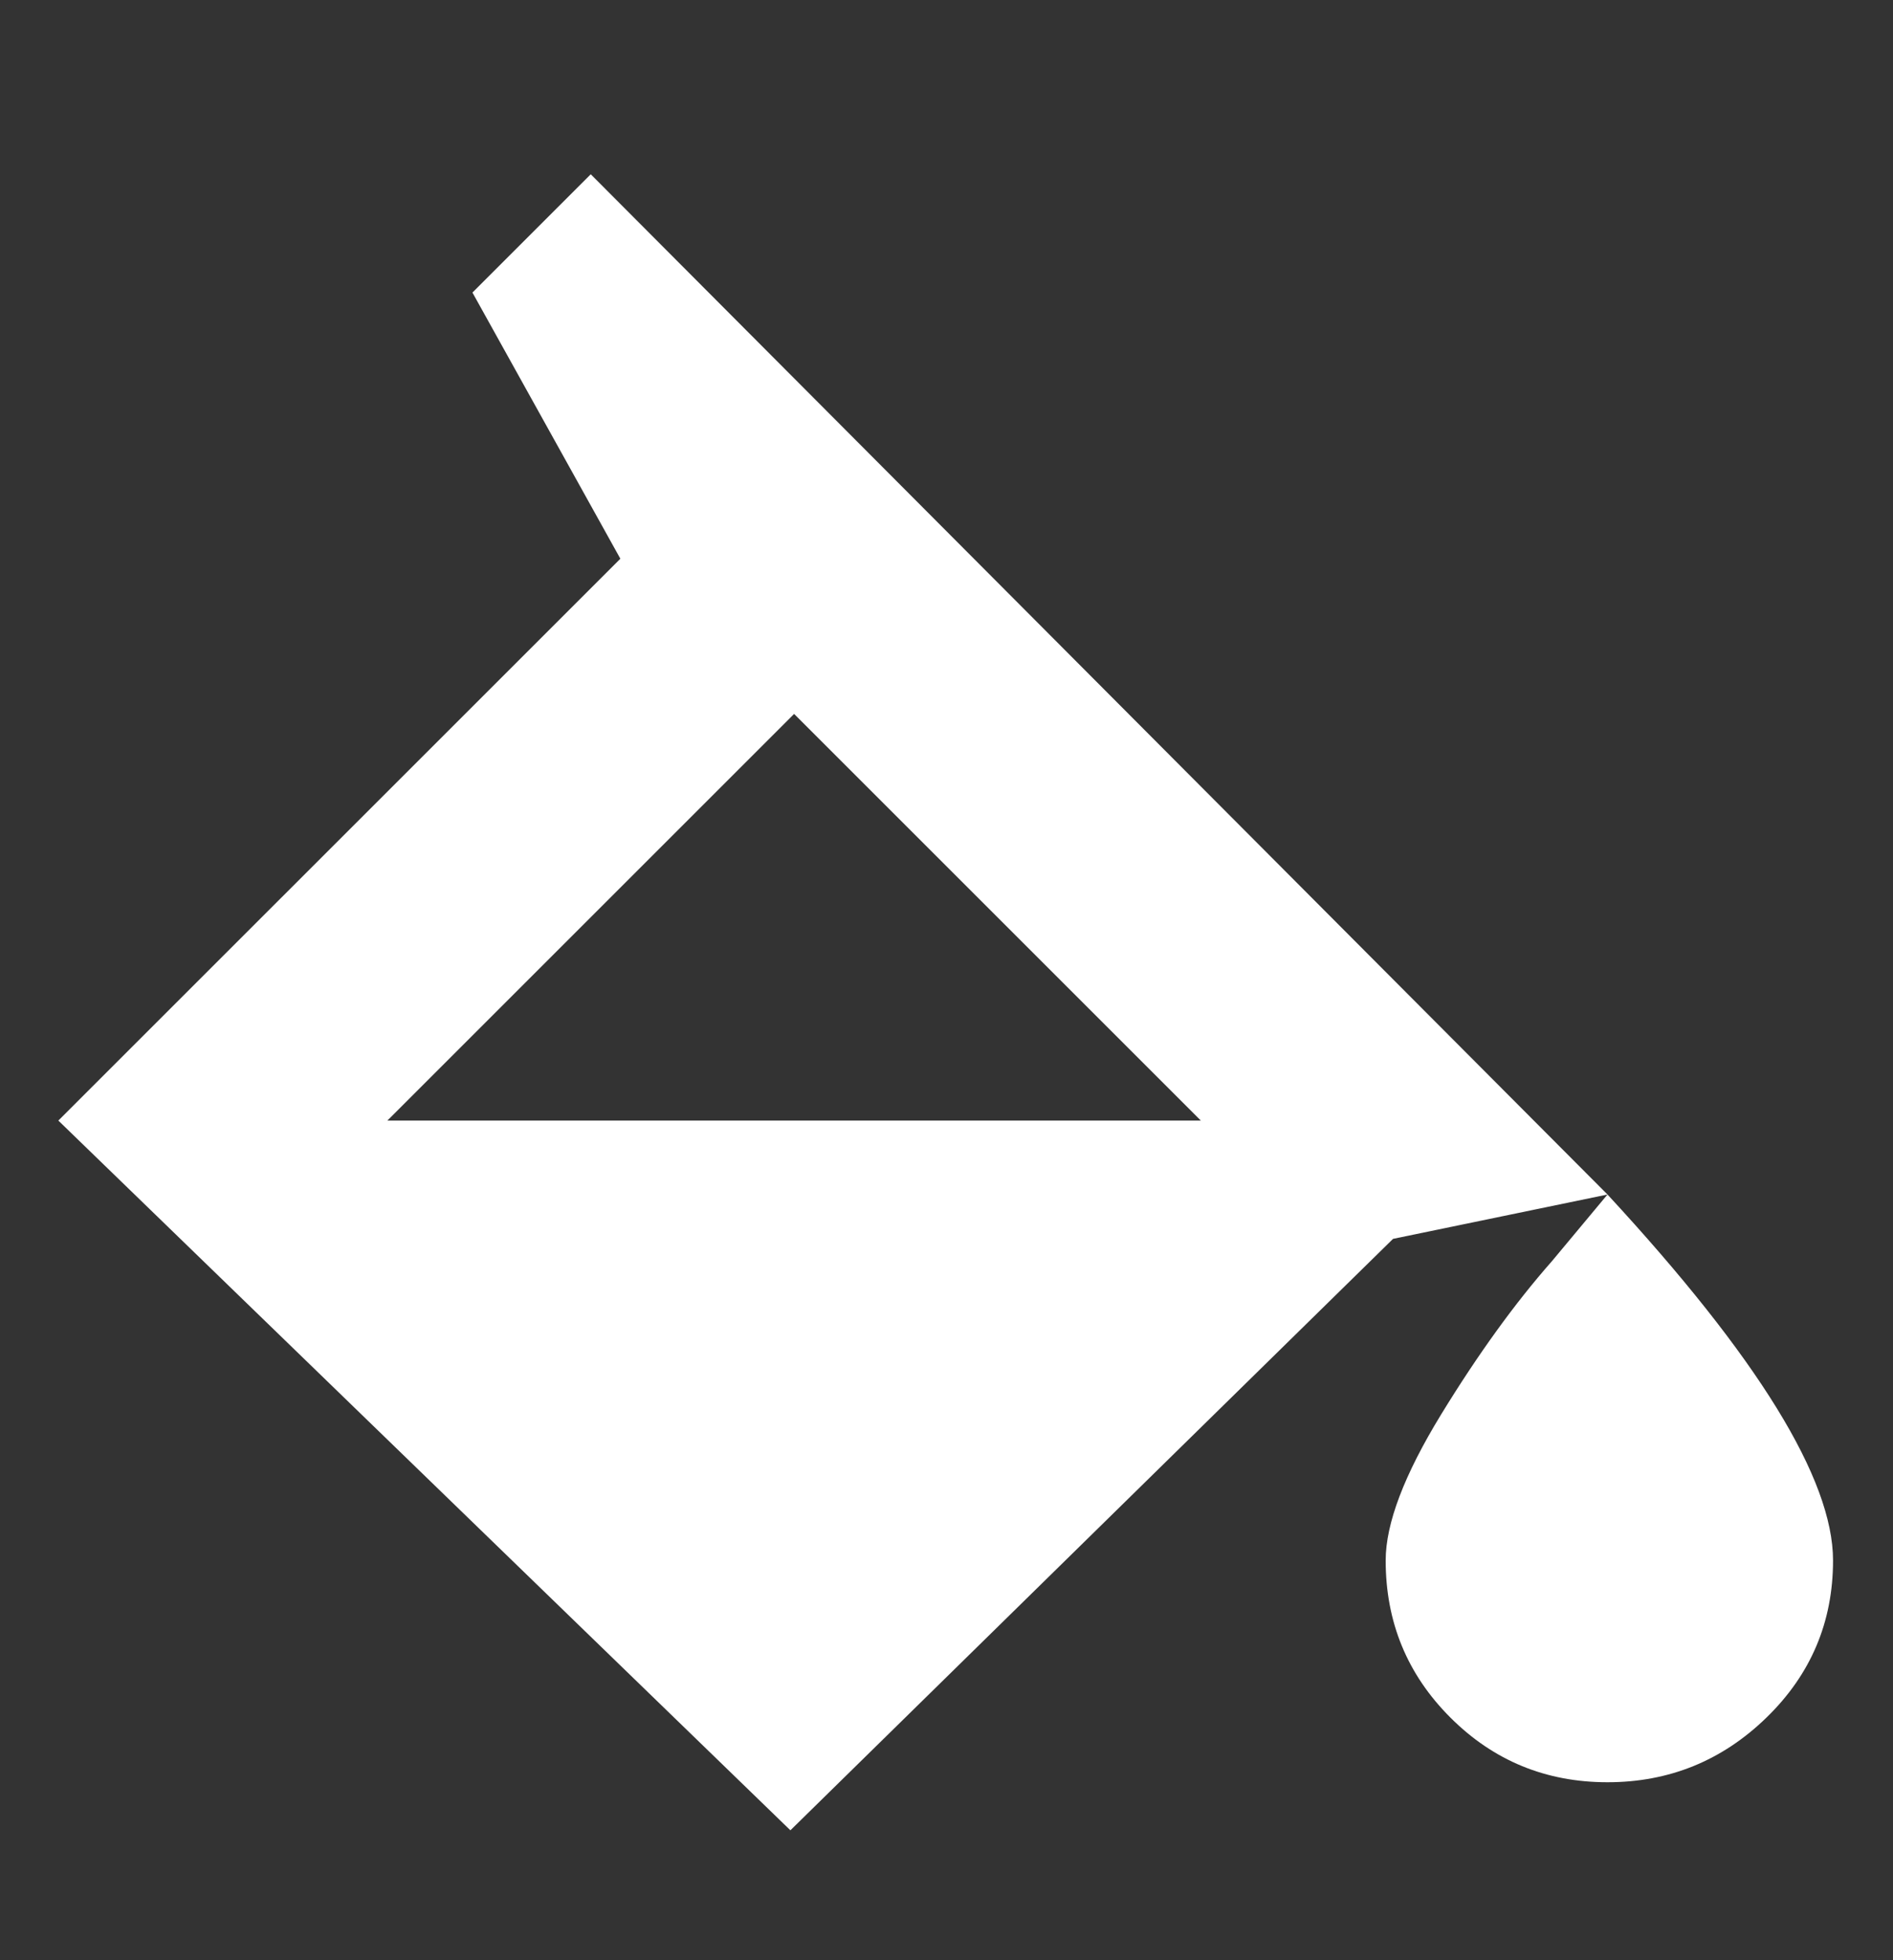 <?xml version="1.0" encoding="UTF-8"?> <svg xmlns="http://www.w3.org/2000/svg" width="28" height="29" viewBox="0 0 28 29" fill="none"><rect x="0" y="0" width="28" height="29" fill="#333333" stroke="none"/><g clip-path="url(#clip0_4411_41534)"><path d="M6.988 4.328L8.738 2.578L23.777 17.672L20.605 18.328L11.691 27.078L0.863 16.578L9.176 8.266L6.988 4.328ZM17.762 16.578L11.746 10.562L5.73 16.578H17.762ZM23.777 17.672C26.001 20.078 27.113 21.883 27.113 23.086C27.113 23.997 26.785 24.772 26.129 25.41C25.473 26.048 24.689 26.367 23.777 26.367C22.866 26.367 22.091 26.048 21.453 25.41C20.815 24.772 20.496 23.997 20.496 23.086C20.496 22.539 20.77 21.819 21.316 20.926C21.863 20.033 22.41 19.276 22.957 18.656L23.777 17.672Z" fill="white"></path></g><defs><clipPath id="clip0_4411_41534"><rect width="26.25" height="28" fill="white" transform="matrix(1 0 0 -1 0.863 28.828)"></rect></clipPath></defs></svg> 